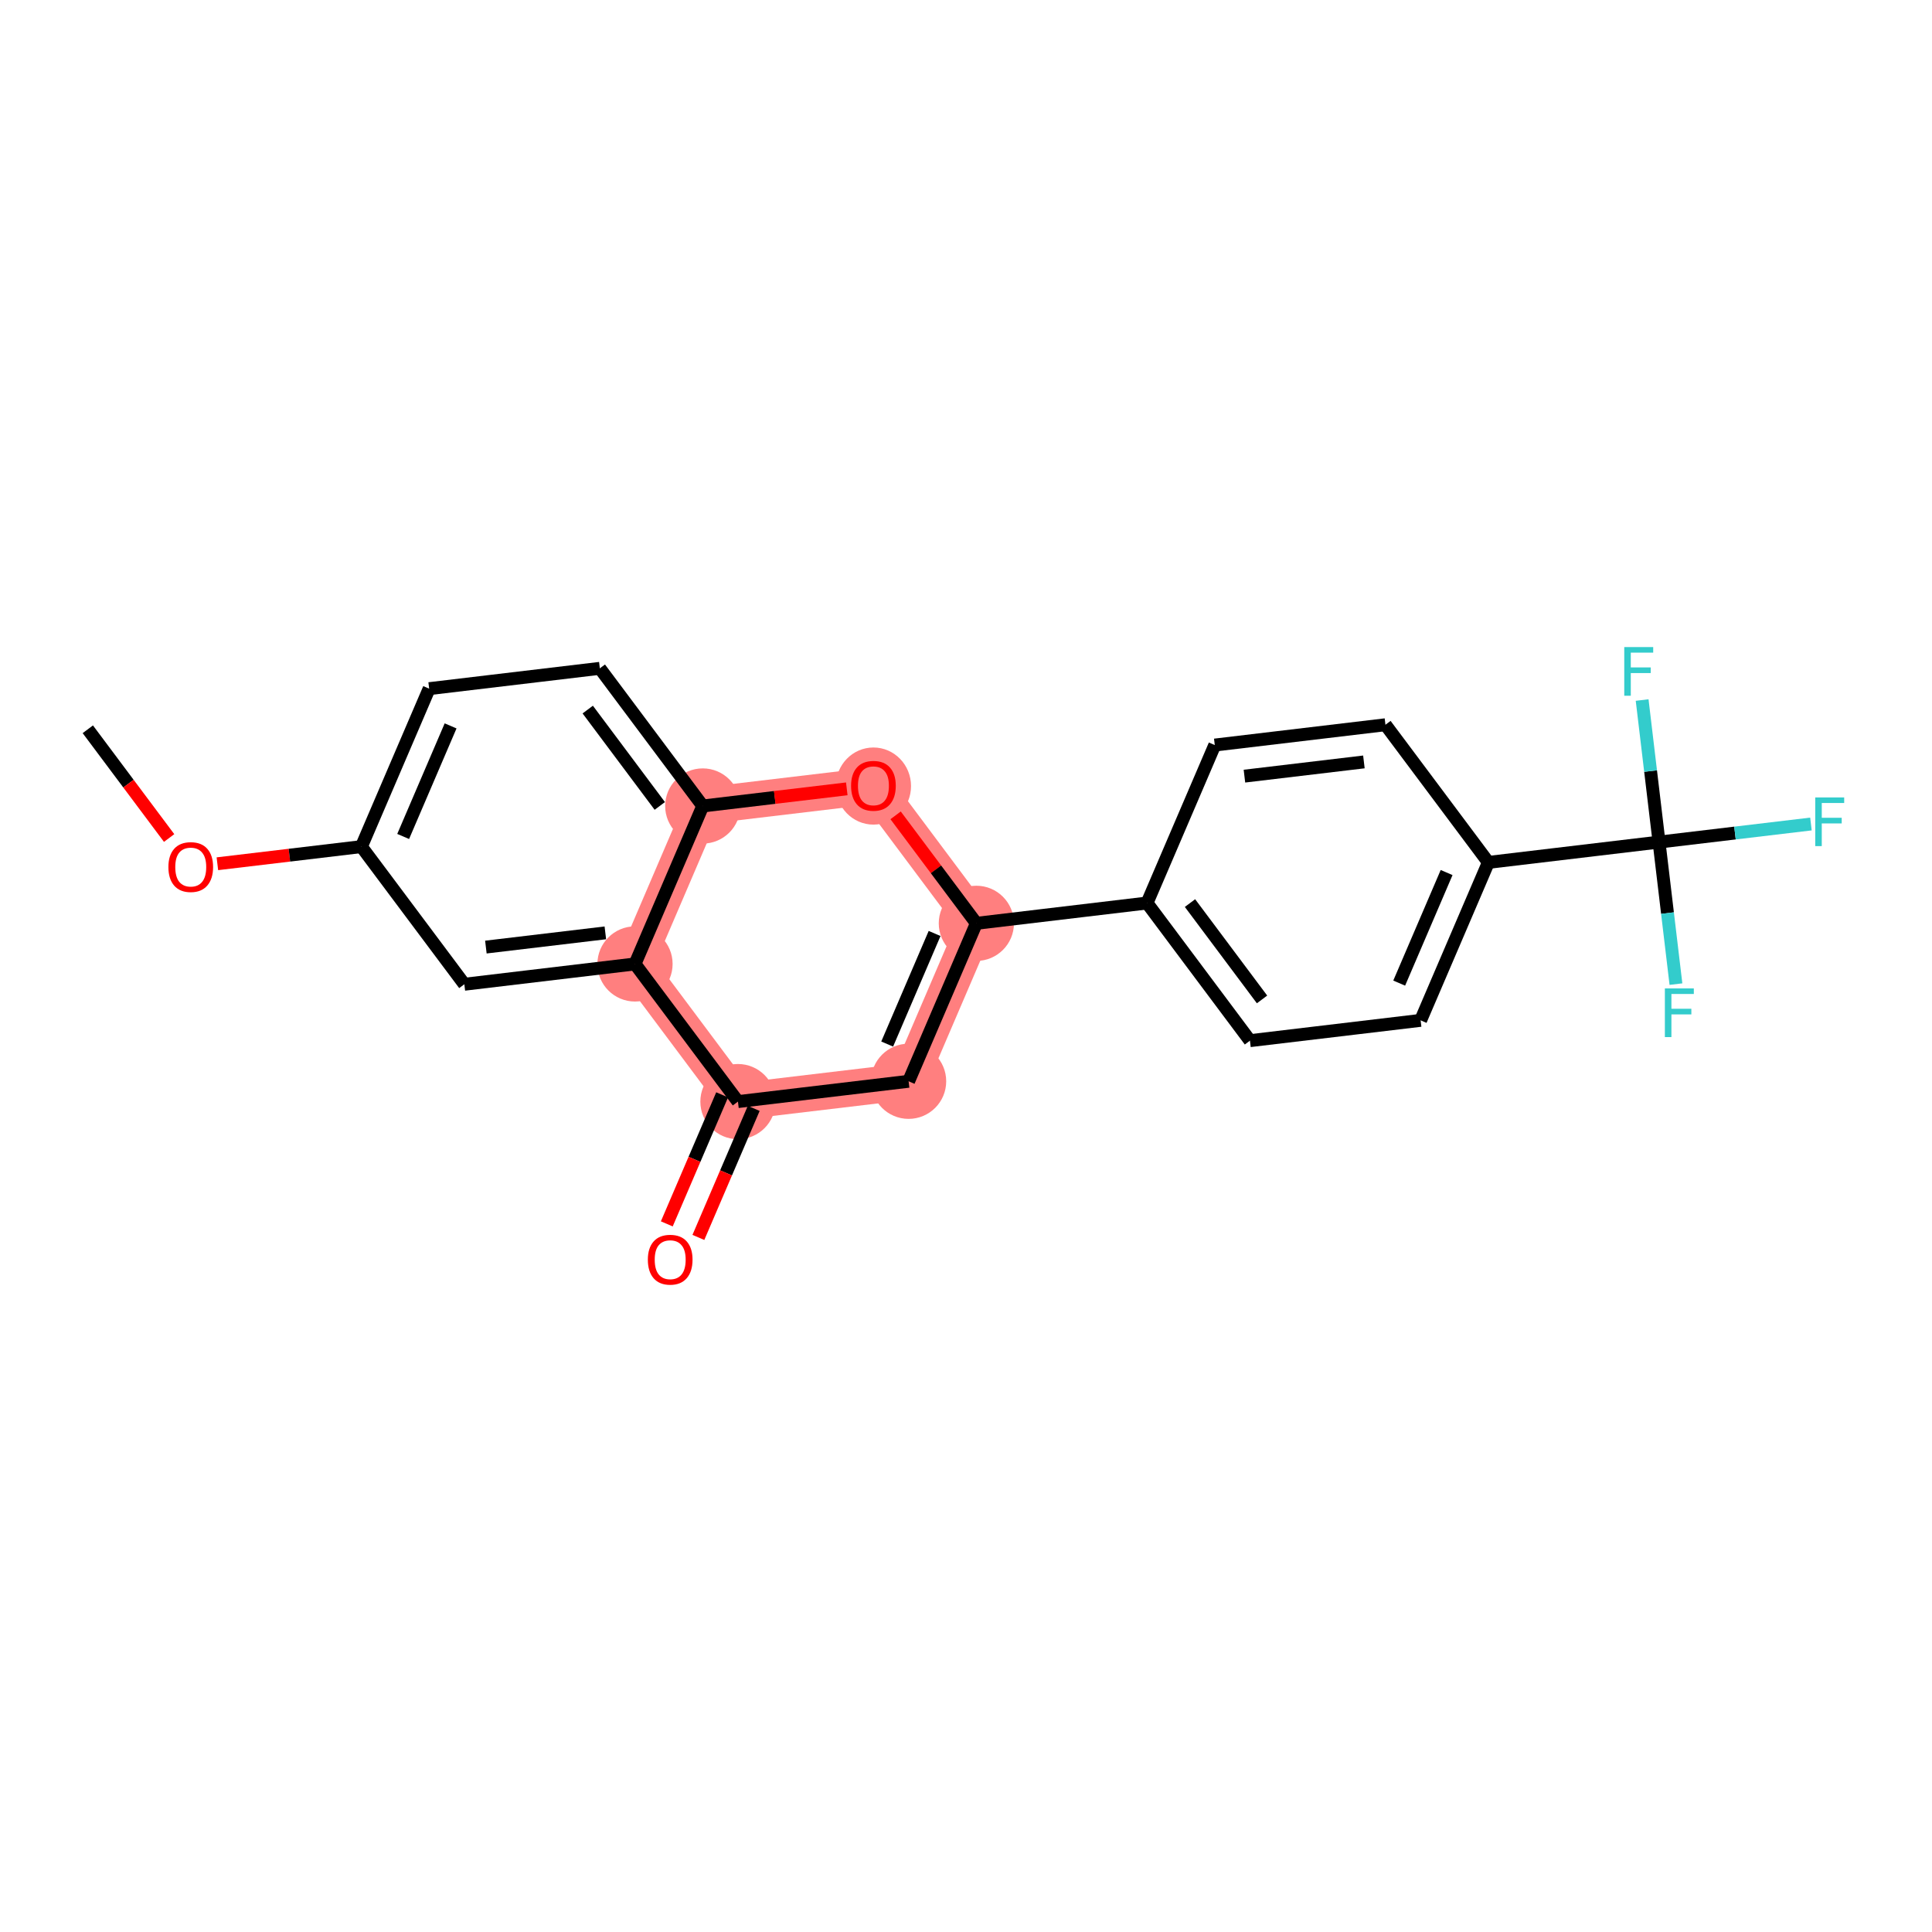 <?xml version='1.0' encoding='iso-8859-1'?>
<svg version='1.1' baseProfile='full'
              xmlns='http://www.w3.org/2000/svg'
                      xmlns:rdkit='http://www.rdkit.org/xml'
                      xmlns:xlink='http://www.w3.org/1999/xlink'
                  xml:space='preserve'
width='300px' height='300px' viewBox='0 0 300 300'>
<!-- END OF HEADER -->
<rect style='opacity:1.0;fill:#FFFFFF;stroke:none' width='300' height='300' x='0' y='0'> </rect>
<rect style='opacity:1.0;fill:#FFFFFF;stroke:none' width='300' height='300' x='0' y='0'> </rect>
<path d='M 109.124,125.153 L 135.626,121.999' style='fill:none;fill-rule:evenodd;stroke:#FF7F7F;stroke-width:5.7px;stroke-linecap:butt;stroke-linejoin:miter;stroke-opacity:1' />
<path d='M 109.124,125.153 L 98.604,149.681' style='fill:none;fill-rule:evenodd;stroke:#FF7F7F;stroke-width:5.7px;stroke-linecap:butt;stroke-linejoin:miter;stroke-opacity:1' />
<path d='M 135.626,121.999 L 151.608,143.374' style='fill:none;fill-rule:evenodd;stroke:#FF7F7F;stroke-width:5.7px;stroke-linecap:butt;stroke-linejoin:miter;stroke-opacity:1' />
<path d='M 151.608,143.374 L 141.088,167.902' style='fill:none;fill-rule:evenodd;stroke:#FF7F7F;stroke-width:5.7px;stroke-linecap:butt;stroke-linejoin:miter;stroke-opacity:1' />
<path d='M 141.088,167.902 L 114.587,171.056' style='fill:none;fill-rule:evenodd;stroke:#FF7F7F;stroke-width:5.7px;stroke-linecap:butt;stroke-linejoin:miter;stroke-opacity:1' />
<path d='M 114.587,171.056 L 98.604,149.681' style='fill:none;fill-rule:evenodd;stroke:#FF7F7F;stroke-width:5.7px;stroke-linecap:butt;stroke-linejoin:miter;stroke-opacity:1' />
<ellipse cx='109.124' cy='125.153' rx='5.338' ry='5.338'  style='fill:#FF7F7F;fill-rule:evenodd;stroke:#FF7F7F;stroke-width:1.0px;stroke-linecap:butt;stroke-linejoin:miter;stroke-opacity:1' />
<ellipse cx='135.626' cy='122.058' rx='5.338' ry='5.488'  style='fill:#FF7F7F;fill-rule:evenodd;stroke:#FF7F7F;stroke-width:1.0px;stroke-linecap:butt;stroke-linejoin:miter;stroke-opacity:1' />
<ellipse cx='151.608' cy='143.374' rx='5.338' ry='5.338'  style='fill:#FF7F7F;fill-rule:evenodd;stroke:#FF7F7F;stroke-width:1.0px;stroke-linecap:butt;stroke-linejoin:miter;stroke-opacity:1' />
<ellipse cx='141.088' cy='167.902' rx='5.338' ry='5.338'  style='fill:#FF7F7F;fill-rule:evenodd;stroke:#FF7F7F;stroke-width:1.0px;stroke-linecap:butt;stroke-linejoin:miter;stroke-opacity:1' />
<ellipse cx='114.587' cy='171.056' rx='5.338' ry='5.338'  style='fill:#FF7F7F;fill-rule:evenodd;stroke:#FF7F7F;stroke-width:1.0px;stroke-linecap:butt;stroke-linejoin:miter;stroke-opacity:1' />
<ellipse cx='98.604' cy='149.681' rx='5.338' ry='5.338'  style='fill:#FF7F7F;fill-rule:evenodd;stroke:#FF7F7F;stroke-width:1.0px;stroke-linecap:butt;stroke-linejoin:miter;stroke-opacity:1' />
<path class='bond-0 atom-0 atom-1' d='M 13.636,113.241 L 19.949,121.684' style='fill:none;fill-rule:evenodd;stroke:#000000;stroke-width:2.0px;stroke-linecap:butt;stroke-linejoin:miter;stroke-opacity:1' />
<path class='bond-0 atom-0 atom-1' d='M 19.949,121.684 L 26.262,130.126' style='fill:none;fill-rule:evenodd;stroke:#FF0000;stroke-width:2.0px;stroke-linecap:butt;stroke-linejoin:miter;stroke-opacity:1' />
<path class='bond-1 atom-1 atom-2' d='M 33.755,134.123 L 44.938,132.792' style='fill:none;fill-rule:evenodd;stroke:#FF0000;stroke-width:2.0px;stroke-linecap:butt;stroke-linejoin:miter;stroke-opacity:1' />
<path class='bond-1 atom-1 atom-2' d='M 44.938,132.792 L 56.12,131.461' style='fill:none;fill-rule:evenodd;stroke:#000000;stroke-width:2.0px;stroke-linecap:butt;stroke-linejoin:miter;stroke-opacity:1' />
<path class='bond-2 atom-2 atom-3' d='M 56.12,131.461 L 66.64,106.933' style='fill:none;fill-rule:evenodd;stroke:#000000;stroke-width:2.0px;stroke-linecap:butt;stroke-linejoin:miter;stroke-opacity:1' />
<path class='bond-2 atom-2 atom-3' d='M 62.604,129.886 L 69.968,112.716' style='fill:none;fill-rule:evenodd;stroke:#000000;stroke-width:2.0px;stroke-linecap:butt;stroke-linejoin:miter;stroke-opacity:1' />
<path class='bond-22 atom-22 atom-2' d='M 72.103,152.835 L 56.12,131.461' style='fill:none;fill-rule:evenodd;stroke:#000000;stroke-width:2.0px;stroke-linecap:butt;stroke-linejoin:miter;stroke-opacity:1' />
<path class='bond-3 atom-3 atom-4' d='M 66.64,106.933 L 93.142,103.779' style='fill:none;fill-rule:evenodd;stroke:#000000;stroke-width:2.0px;stroke-linecap:butt;stroke-linejoin:miter;stroke-opacity:1' />
<path class='bond-4 atom-4 atom-5' d='M 93.142,103.779 L 109.124,125.153' style='fill:none;fill-rule:evenodd;stroke:#000000;stroke-width:2.0px;stroke-linecap:butt;stroke-linejoin:miter;stroke-opacity:1' />
<path class='bond-4 atom-4 atom-5' d='M 91.264,110.182 L 102.452,125.144' style='fill:none;fill-rule:evenodd;stroke:#000000;stroke-width:2.0px;stroke-linecap:butt;stroke-linejoin:miter;stroke-opacity:1' />
<path class='bond-5 atom-5 atom-6' d='M 109.124,125.153 L 120.306,123.822' style='fill:none;fill-rule:evenodd;stroke:#000000;stroke-width:2.0px;stroke-linecap:butt;stroke-linejoin:miter;stroke-opacity:1' />
<path class='bond-5 atom-5 atom-6' d='M 120.306,123.822 L 131.489,122.492' style='fill:none;fill-rule:evenodd;stroke:#FF0000;stroke-width:2.0px;stroke-linecap:butt;stroke-linejoin:miter;stroke-opacity:1' />
<path class='bond-23 atom-21 atom-5' d='M 98.604,149.681 L 109.124,125.153' style='fill:none;fill-rule:evenodd;stroke:#000000;stroke-width:2.0px;stroke-linecap:butt;stroke-linejoin:miter;stroke-opacity:1' />
<path class='bond-6 atom-6 atom-7' d='M 139.07,126.606 L 145.339,134.99' style='fill:none;fill-rule:evenodd;stroke:#FF0000;stroke-width:2.0px;stroke-linecap:butt;stroke-linejoin:miter;stroke-opacity:1' />
<path class='bond-6 atom-6 atom-7' d='M 145.339,134.99 L 151.608,143.374' style='fill:none;fill-rule:evenodd;stroke:#000000;stroke-width:2.0px;stroke-linecap:butt;stroke-linejoin:miter;stroke-opacity:1' />
<path class='bond-7 atom-7 atom-8' d='M 151.608,143.374 L 178.11,140.22' style='fill:none;fill-rule:evenodd;stroke:#000000;stroke-width:2.0px;stroke-linecap:butt;stroke-linejoin:miter;stroke-opacity:1' />
<path class='bond-17 atom-7 atom-18' d='M 151.608,143.374 L 141.088,167.902' style='fill:none;fill-rule:evenodd;stroke:#000000;stroke-width:2.0px;stroke-linecap:butt;stroke-linejoin:miter;stroke-opacity:1' />
<path class='bond-17 atom-7 atom-18' d='M 145.124,144.949 L 137.761,162.119' style='fill:none;fill-rule:evenodd;stroke:#000000;stroke-width:2.0px;stroke-linecap:butt;stroke-linejoin:miter;stroke-opacity:1' />
<path class='bond-8 atom-8 atom-9' d='M 178.11,140.22 L 194.092,161.594' style='fill:none;fill-rule:evenodd;stroke:#000000;stroke-width:2.0px;stroke-linecap:butt;stroke-linejoin:miter;stroke-opacity:1' />
<path class='bond-8 atom-8 atom-9' d='M 184.782,140.229 L 195.969,155.191' style='fill:none;fill-rule:evenodd;stroke:#000000;stroke-width:2.0px;stroke-linecap:butt;stroke-linejoin:miter;stroke-opacity:1' />
<path class='bond-24 atom-17 atom-8' d='M 188.629,115.691 L 178.11,140.22' style='fill:none;fill-rule:evenodd;stroke:#000000;stroke-width:2.0px;stroke-linecap:butt;stroke-linejoin:miter;stroke-opacity:1' />
<path class='bond-9 atom-9 atom-10' d='M 194.092,161.594 L 220.594,158.44' style='fill:none;fill-rule:evenodd;stroke:#000000;stroke-width:2.0px;stroke-linecap:butt;stroke-linejoin:miter;stroke-opacity:1' />
<path class='bond-10 atom-10 atom-11' d='M 220.594,158.44 L 231.113,133.912' style='fill:none;fill-rule:evenodd;stroke:#000000;stroke-width:2.0px;stroke-linecap:butt;stroke-linejoin:miter;stroke-opacity:1' />
<path class='bond-10 atom-10 atom-11' d='M 217.266,152.657 L 224.629,135.487' style='fill:none;fill-rule:evenodd;stroke:#000000;stroke-width:2.0px;stroke-linecap:butt;stroke-linejoin:miter;stroke-opacity:1' />
<path class='bond-11 atom-11 atom-12' d='M 231.113,133.912 L 257.615,130.758' style='fill:none;fill-rule:evenodd;stroke:#000000;stroke-width:2.0px;stroke-linecap:butt;stroke-linejoin:miter;stroke-opacity:1' />
<path class='bond-15 atom-11 atom-16' d='M 231.113,133.912 L 215.131,112.538' style='fill:none;fill-rule:evenodd;stroke:#000000;stroke-width:2.0px;stroke-linecap:butt;stroke-linejoin:miter;stroke-opacity:1' />
<path class='bond-12 atom-12 atom-13' d='M 257.615,130.758 L 269.408,129.354' style='fill:none;fill-rule:evenodd;stroke:#000000;stroke-width:2.0px;stroke-linecap:butt;stroke-linejoin:miter;stroke-opacity:1' />
<path class='bond-12 atom-12 atom-13' d='M 269.408,129.354 L 281.202,127.951' style='fill:none;fill-rule:evenodd;stroke:#33CCCC;stroke-width:2.0px;stroke-linecap:butt;stroke-linejoin:miter;stroke-opacity:1' />
<path class='bond-13 atom-12 atom-14' d='M 257.615,130.758 L 258.927,141.785' style='fill:none;fill-rule:evenodd;stroke:#000000;stroke-width:2.0px;stroke-linecap:butt;stroke-linejoin:miter;stroke-opacity:1' />
<path class='bond-13 atom-12 atom-14' d='M 258.927,141.785 L 260.24,152.813' style='fill:none;fill-rule:evenodd;stroke:#33CCCC;stroke-width:2.0px;stroke-linecap:butt;stroke-linejoin:miter;stroke-opacity:1' />
<path class='bond-14 atom-12 atom-15' d='M 257.615,130.758 L 256.302,119.73' style='fill:none;fill-rule:evenodd;stroke:#000000;stroke-width:2.0px;stroke-linecap:butt;stroke-linejoin:miter;stroke-opacity:1' />
<path class='bond-14 atom-12 atom-15' d='M 256.302,119.73 L 254.99,108.702' style='fill:none;fill-rule:evenodd;stroke:#33CCCC;stroke-width:2.0px;stroke-linecap:butt;stroke-linejoin:miter;stroke-opacity:1' />
<path class='bond-16 atom-16 atom-17' d='M 215.131,112.538 L 188.629,115.691' style='fill:none;fill-rule:evenodd;stroke:#000000;stroke-width:2.0px;stroke-linecap:butt;stroke-linejoin:miter;stroke-opacity:1' />
<path class='bond-16 atom-16 atom-17' d='M 211.786,118.311 L 193.235,120.519' style='fill:none;fill-rule:evenodd;stroke:#000000;stroke-width:2.0px;stroke-linecap:butt;stroke-linejoin:miter;stroke-opacity:1' />
<path class='bond-18 atom-18 atom-19' d='M 141.088,167.902 L 114.587,171.056' style='fill:none;fill-rule:evenodd;stroke:#000000;stroke-width:2.0px;stroke-linecap:butt;stroke-linejoin:miter;stroke-opacity:1' />
<path class='bond-19 atom-19 atom-20' d='M 112.134,170.004 L 107.837,180.023' style='fill:none;fill-rule:evenodd;stroke:#000000;stroke-width:2.0px;stroke-linecap:butt;stroke-linejoin:miter;stroke-opacity:1' />
<path class='bond-19 atom-19 atom-20' d='M 107.837,180.023 L 103.54,190.043' style='fill:none;fill-rule:evenodd;stroke:#FF0000;stroke-width:2.0px;stroke-linecap:butt;stroke-linejoin:miter;stroke-opacity:1' />
<path class='bond-19 atom-19 atom-20' d='M 117.039,172.108 L 112.742,182.127' style='fill:none;fill-rule:evenodd;stroke:#000000;stroke-width:2.0px;stroke-linecap:butt;stroke-linejoin:miter;stroke-opacity:1' />
<path class='bond-19 atom-19 atom-20' d='M 112.742,182.127 L 108.445,192.147' style='fill:none;fill-rule:evenodd;stroke:#FF0000;stroke-width:2.0px;stroke-linecap:butt;stroke-linejoin:miter;stroke-opacity:1' />
<path class='bond-20 atom-19 atom-21' d='M 114.587,171.056 L 98.604,149.681' style='fill:none;fill-rule:evenodd;stroke:#000000;stroke-width:2.0px;stroke-linecap:butt;stroke-linejoin:miter;stroke-opacity:1' />
<path class='bond-21 atom-21 atom-22' d='M 98.604,149.681 L 72.103,152.835' style='fill:none;fill-rule:evenodd;stroke:#000000;stroke-width:2.0px;stroke-linecap:butt;stroke-linejoin:miter;stroke-opacity:1' />
<path class='bond-21 atom-21 atom-22' d='M 93.998,144.854 L 75.447,147.062' style='fill:none;fill-rule:evenodd;stroke:#000000;stroke-width:2.0px;stroke-linecap:butt;stroke-linejoin:miter;stroke-opacity:1' />
<path  class='atom-1' d='M 26.149 134.636
Q 26.149 132.822, 27.046 131.807
Q 27.943 130.793, 29.619 130.793
Q 31.295 130.793, 32.191 131.807
Q 33.088 132.822, 33.088 134.636
Q 33.088 136.473, 32.181 137.519
Q 31.273 138.554, 29.619 138.554
Q 27.953 138.554, 27.046 137.519
Q 26.149 136.483, 26.149 134.636
M 29.619 137.7
Q 30.772 137.7, 31.391 136.932
Q 32.021 136.152, 32.021 134.636
Q 32.021 133.153, 31.391 132.405
Q 30.772 131.647, 29.619 131.647
Q 28.466 131.647, 27.836 132.395
Q 27.217 133.142, 27.217 134.636
Q 27.217 136.163, 27.836 136.932
Q 28.466 137.7, 29.619 137.7
' fill='#FF0000'/>
<path  class='atom-6' d='M 132.156 122.021
Q 132.156 120.206, 133.053 119.192
Q 133.949 118.178, 135.626 118.178
Q 137.302 118.178, 138.198 119.192
Q 139.095 120.206, 139.095 122.021
Q 139.095 123.857, 138.188 124.903
Q 137.28 125.939, 135.626 125.939
Q 133.96 125.939, 133.053 124.903
Q 132.156 123.868, 132.156 122.021
M 135.626 125.085
Q 136.778 125.085, 137.398 124.316
Q 138.028 123.537, 138.028 122.021
Q 138.028 120.537, 137.398 119.79
Q 136.778 119.032, 135.626 119.032
Q 134.473 119.032, 133.843 119.779
Q 133.224 120.526, 133.224 122.021
Q 133.224 123.547, 133.843 124.316
Q 134.473 125.085, 135.626 125.085
' fill='#FF0000'/>
<path  class='atom-13' d='M 281.869 123.825
L 286.364 123.825
L 286.364 124.689
L 282.883 124.689
L 282.883 126.985
L 285.979 126.985
L 285.979 127.86
L 282.883 127.86
L 282.883 131.383
L 281.869 131.383
L 281.869 123.825
' fill='#33CCCC'/>
<path  class='atom-14' d='M 258.521 153.48
L 263.016 153.48
L 263.016 154.345
L 259.536 154.345
L 259.536 156.64
L 262.632 156.64
L 262.632 157.516
L 259.536 157.516
L 259.536 161.039
L 258.521 161.039
L 258.521 153.48
' fill='#33CCCC'/>
<path  class='atom-15' d='M 252.214 100.477
L 256.708 100.477
L 256.708 101.342
L 253.228 101.342
L 253.228 103.637
L 256.324 103.637
L 256.324 104.512
L 253.228 104.512
L 253.228 108.035
L 252.214 108.035
L 252.214 100.477
' fill='#33CCCC'/>
<path  class='atom-20' d='M 100.598 195.605
Q 100.598 193.79, 101.494 192.776
Q 102.391 191.762, 104.067 191.762
Q 105.743 191.762, 106.64 192.776
Q 107.537 193.79, 107.537 195.605
Q 107.537 197.441, 106.629 198.488
Q 105.722 199.523, 104.067 199.523
Q 102.402 199.523, 101.494 198.488
Q 100.598 197.452, 100.598 195.605
M 104.067 198.669
Q 105.22 198.669, 105.839 197.9
Q 106.469 197.121, 106.469 195.605
Q 106.469 194.121, 105.839 193.374
Q 105.22 192.616, 104.067 192.616
Q 102.914 192.616, 102.284 193.363
Q 101.665 194.111, 101.665 195.605
Q 101.665 197.132, 102.284 197.9
Q 102.914 198.669, 104.067 198.669
' fill='#FF0000'/>
</svg>
